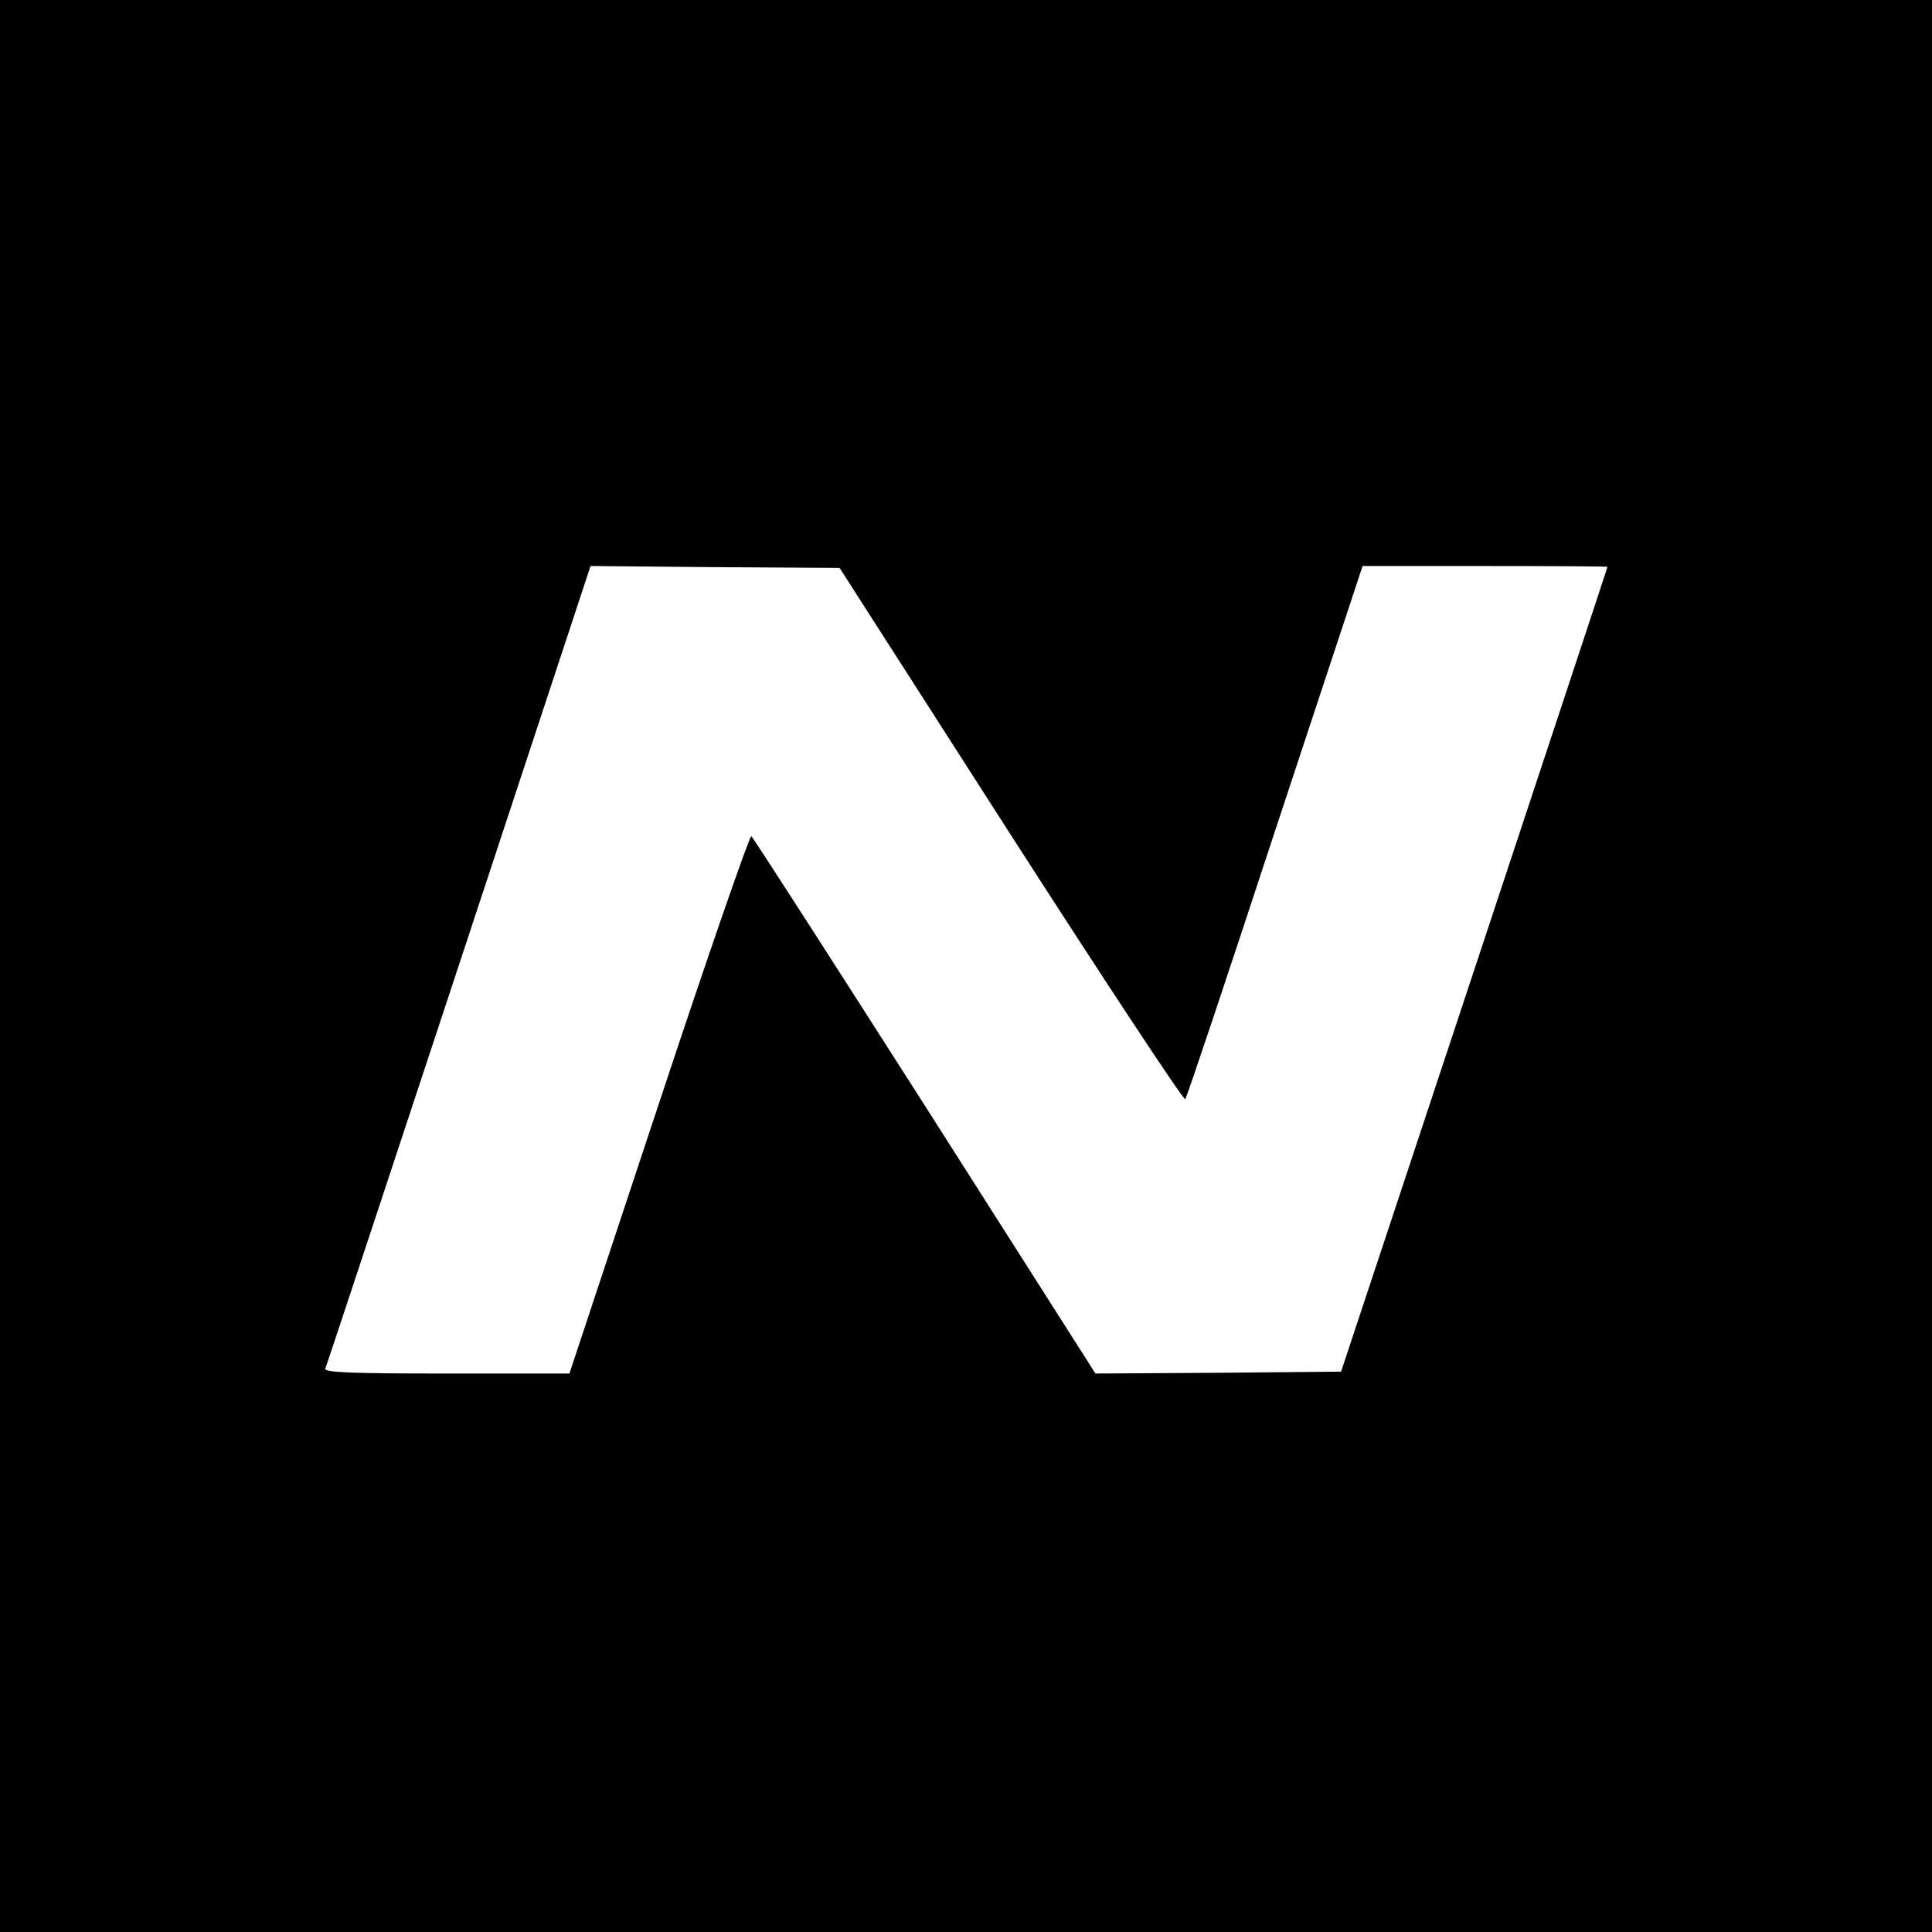 <?xml version="1.0" standalone="no"?>
<!DOCTYPE svg PUBLIC "-//W3C//DTD SVG 20010904//EN"
 "http://www.w3.org/TR/2001/REC-SVG-20010904/DTD/svg10.dtd">
<svg version="1.0" xmlns="http://www.w3.org/2000/svg"
 width="512pt" height="512pt" viewBox="0 0 512 512"
 preserveAspectRatio="xMidYMid meet">
<g transform="translate(0,512) scale(0.1,-0.1)"
fill="#000000" stroke="none">
<path d="M0 2560 l0 -2560 2560 0 2560 0 0 2560 0 2560 -2560 0 -2560 0 0
-2560z m2679 347 c250 -389 458 -704 462 -700 4 4 111 324 238 711 l232 702
324 0 c179 0 325 -1 325 -2 0 -2 -159 -482 -353 -1068 l-353 -1065 -325 -3
-326 -2 -452 710 c-249 390 -456 712 -460 714 -4 3 -115 -316 -245 -709 l-237
-715 -326 0 c-256 0 -324 3 -321 13 3 6 162 488 354 1069 l349 1058 330 -3
330 -2 454 -708z"/>
</g>
</svg>
